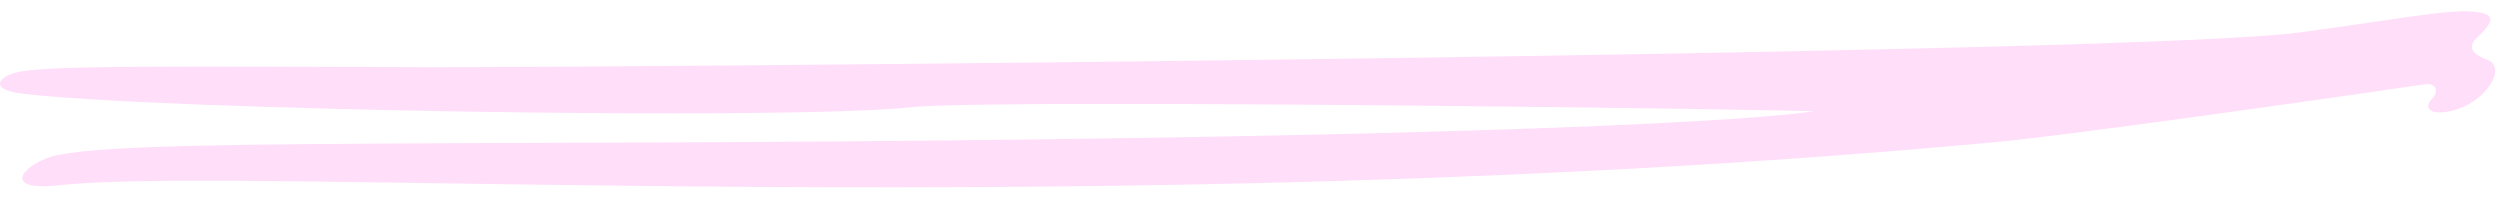<svg width="188" height="15" viewBox="0 0 188 15" fill="none" xmlns="http://www.w3.org/2000/svg">
<path fill-rule="evenodd" clip-rule="evenodd" d="M4.312 11.666C8.289 10.859 18.741 10.814 47.113 10.72C91.418 10.579 126.58 9.677 136.352 8.385C137.128 8.263 75.024 7.407 68.646 8.054C58.704 9.105 11.222 8.242 1.667 7.039C-1.049 6.719 -0.031 5.591 1.739 5.349C4.503 4.945 11.924 4.982 32.27 5.053C46.577 5.087 160.407 4.107 172.846 2.452C179.83 1.523 184.073 0.676 186.013 0.876C187.638 1.036 187.662 1.519 186.257 2.848C185.311 3.734 186.378 4.256 187.058 4.497C188.1 4.899 187.665 6.268 186.356 7.355C184.586 8.845 181.531 8.806 182.985 7.316C183.3 6.994 183.372 6.189 182.257 6.351C179.008 6.835 156.044 10.146 149.812 10.712C83.273 16.86 18.329 12.424 4.58 13.919C-0.294 14.485 1.936 12.15 4.312 11.666Z" fill="#FFDEF9"/>
</svg>
